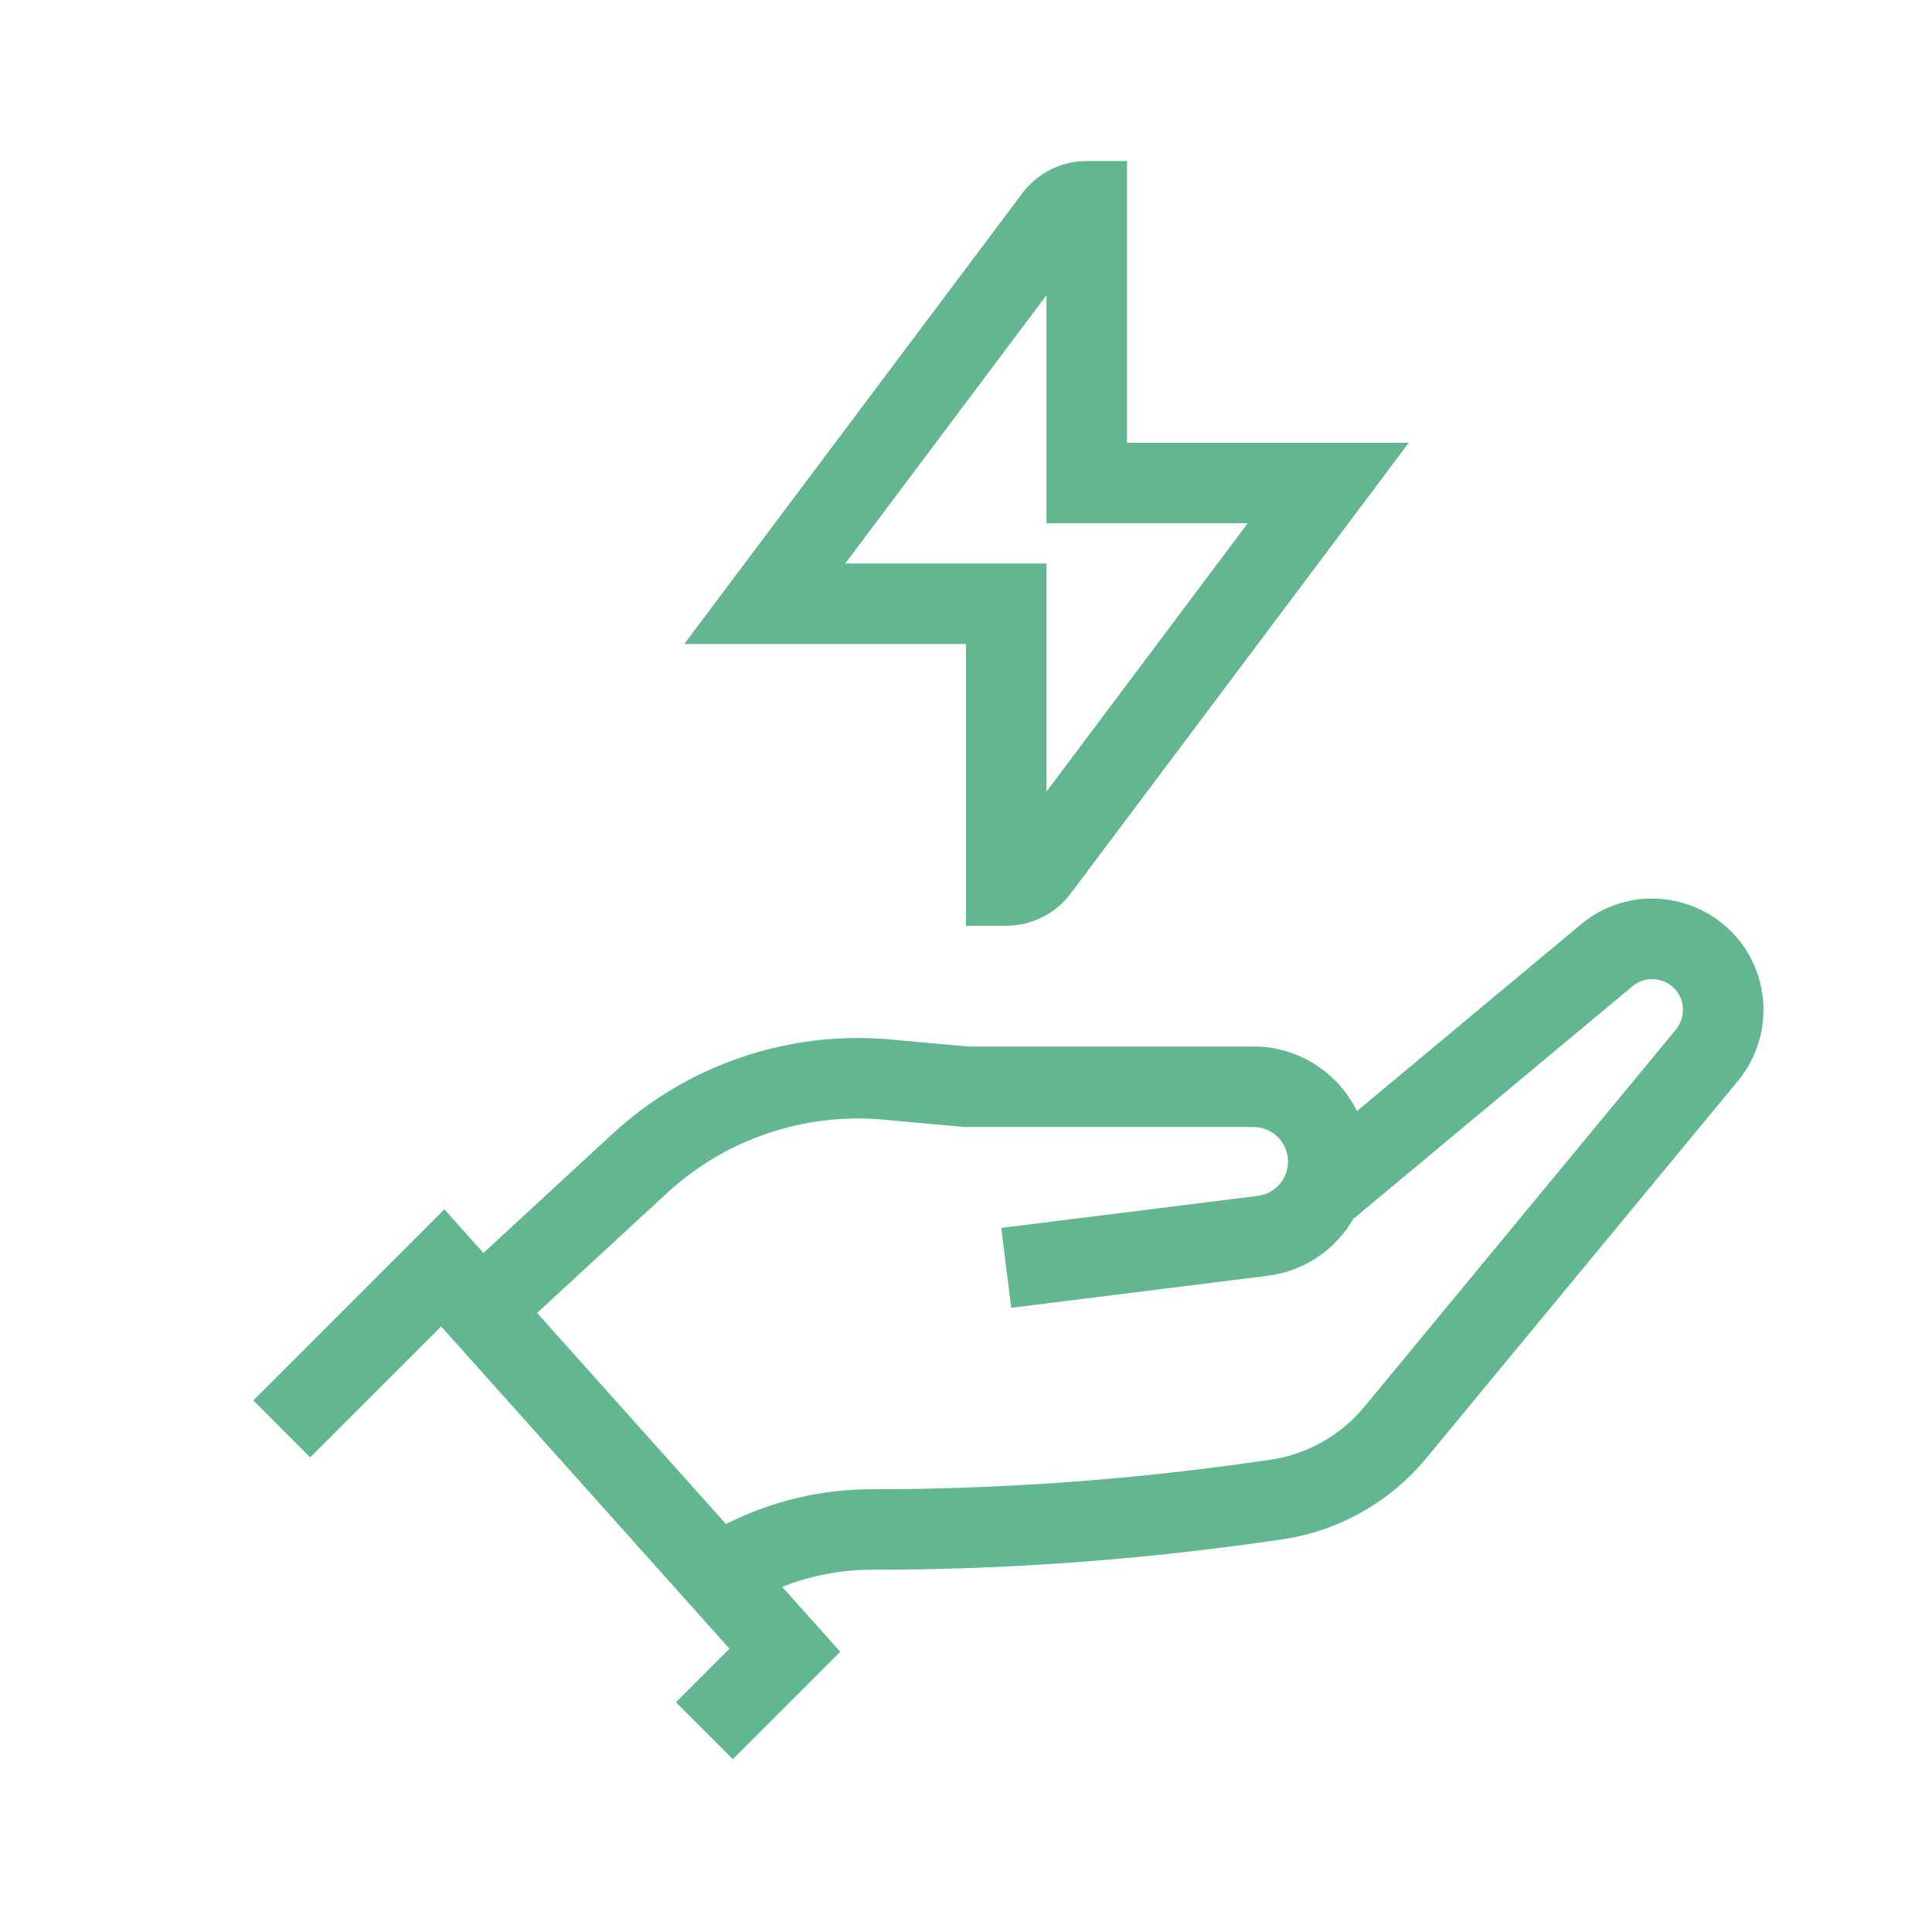 <?xml version="1.0" encoding="UTF-8"?>
<svg xmlns="http://www.w3.org/2000/svg" width="48" height="48" viewBox="0 0 48 48" fill="none">
  <path fill-rule="evenodd" clip-rule="evenodd" d="M26 16V14H24H21L26 7.333V11V13H28H31L26 19.667V16ZM17 16L18.5 14L25.4 4.8C25.564 4.581 25.769 4.401 26 4.268C26.3 4.095 26.644 4 27 4L28 4V6V9V11H30H32.5H35L33.5 13L26.6 22.2C26.436 22.419 26.231 22.599 26 22.732C25.7 22.905 25.356 23 25 23H24V21V18V16H22H19.5H17ZM41.784 24.881C41.632 24.349 40.983 24.15 40.558 24.504L33.641 30.268L33.634 30.26C33.202 31.027 32.424 31.58 31.496 31.696L25.124 32.492L24.876 30.508L31.248 29.711C31.678 29.657 32 29.292 32 28.859C32 28.384 31.616 28 31.141 28H24H23.955L23.91 27.996L21.949 27.817C19.977 27.638 18.022 28.302 16.567 29.645L13.344 32.62L18.036 37.864L18.076 37.844C19.186 37.289 20.411 37 21.652 37C24.833 37 28.01 36.774 31.159 36.324L31.548 36.269C32.467 36.137 33.303 35.668 33.895 34.953L41.638 25.579C41.798 25.385 41.853 25.124 41.784 24.881ZM39.277 22.967L33.712 27.605C33.247 26.655 32.271 26 31.141 26H24.046L22.13 25.826C19.595 25.595 17.081 26.449 15.211 28.176L12.011 31.13L11.745 30.833L11.04 30.045L10.293 30.793L6.293 34.793L7.707 36.207L10.96 32.955L18.124 40.962L16.793 42.293L18.207 43.707L20.207 41.707L20.876 41.038L20.245 40.333L19.433 39.425C20.138 39.145 20.891 39 21.652 39C24.927 39 28.199 38.767 31.441 38.304L31.831 38.249C33.242 38.047 34.528 37.326 35.437 36.226L43.18 26.853C43.76 26.151 43.957 25.208 43.707 24.332C43.157 22.41 40.813 21.688 39.277 22.967Z" fill="#62B790"></path>
</svg>
